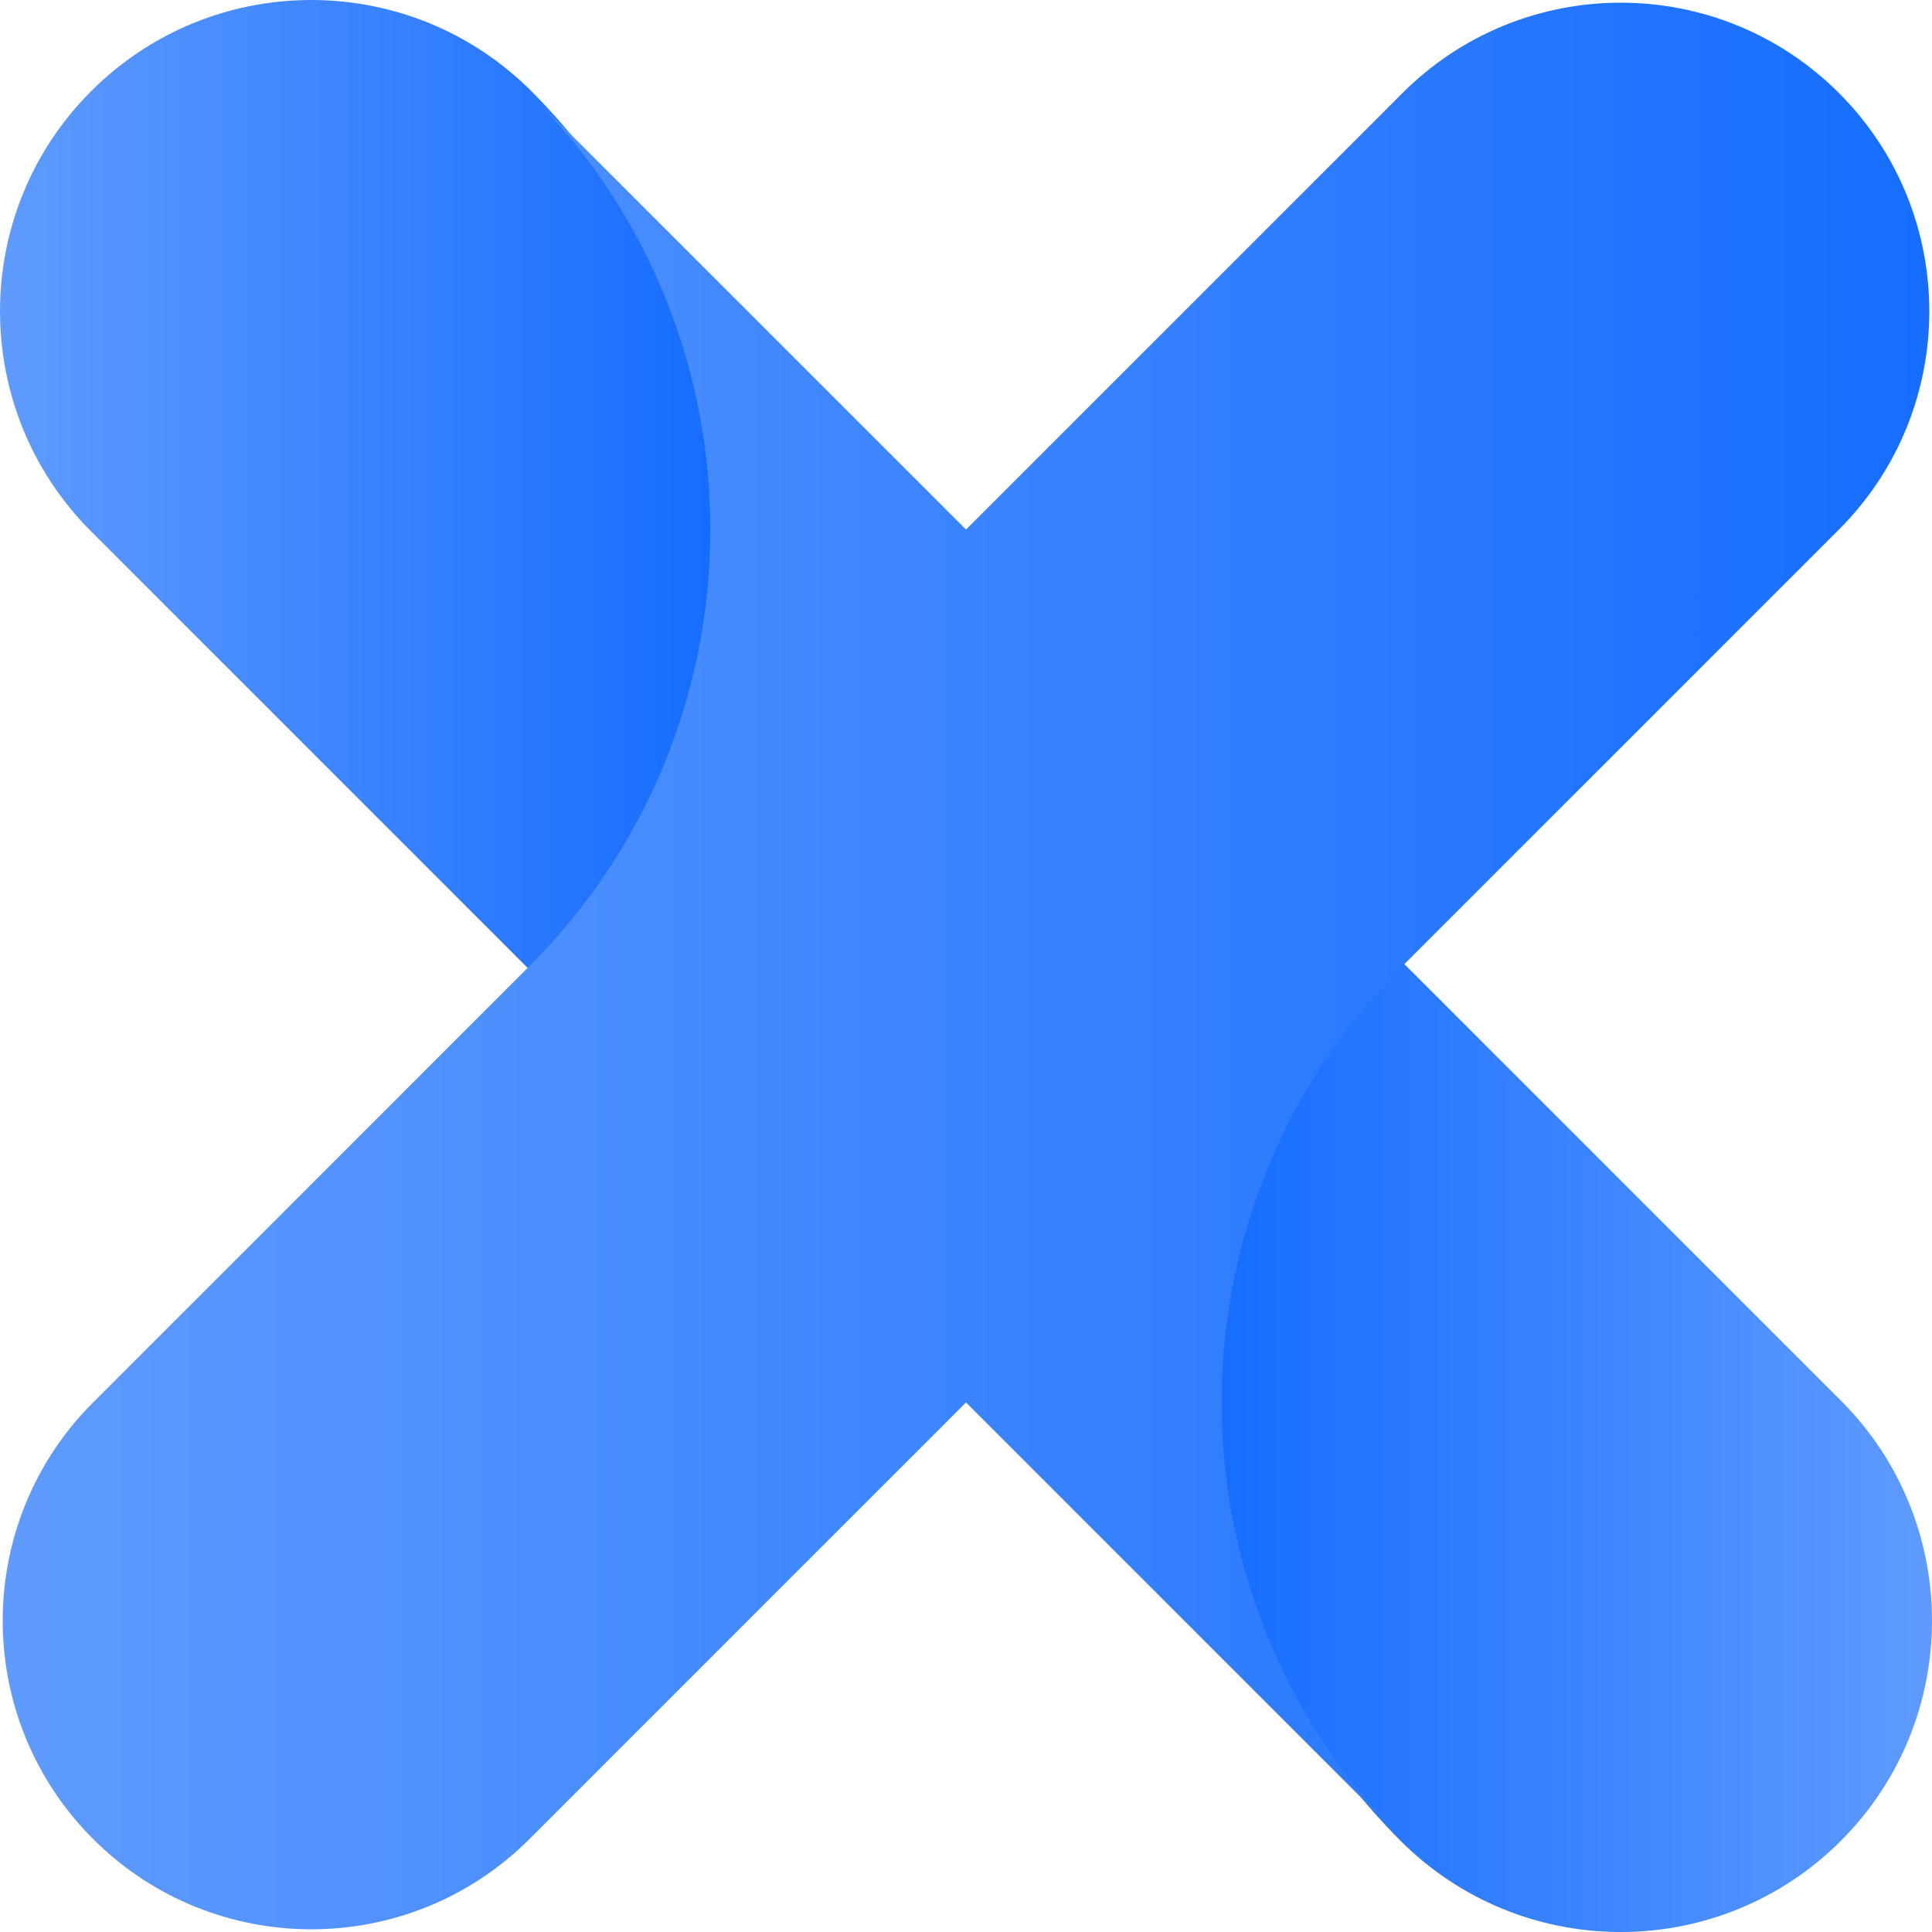 <?xml version="1.0" encoding="utf-8"?>
<svg version="1.1" xmlns="http://www.w3.org/2000/svg" xmlns:xlink="http://www.w3.org/1999/xlink" x="0px" y="0px" viewBox="0 0 360 360">
    <linearGradient id="SVGID_1_" gradientUnits="userSpaceOnUse" x1="0.5" y1="90.25" x2="132.357" y2="90.25">
        <stop offset="0" style="stop-color:#5F9BFF"/>
        <stop offset="1" style="stop-color:#166DFF"/>
    </linearGradient>
    <path fill="url(#SVGID_1_)" stroke="url(#SVGID_1_)" stroke-width="1" d="M98.67,180L17.34,98.67c-22.45-22.45-22.45-58.88,0-81.33C39.45-4.76,75.08-5.11,97.6,16.31c0.37,0.33,0.72,0.68,1.07,1.04c0.17,0.17,0.35,0.35,0.52,0.53l0.26,0.26c0.08,0.08,0.17,0.17,0.25,0.26c17.69,18.14,28.19,40.66,31.5,64.01C136.12,116.99,125.27,153.4,98.67,180z"/>
    <linearGradient id="SVGID_2_" gradientUnits="userSpaceOnUse" x1="359.5" y1="269.75" x2="227.643" y2="269.75">
        <stop offset="0" style="stop-color:#5F9BFF"/>
        <stop offset="1" style="stop-color:#166DFF"/>
    </linearGradient>
    <path fill="url(#SVGID_2_)" stroke="url(#SVGID_2_)" stroke-width="1" d="M342.66,342.66c-22.11,22.11-57.74,22.45-80.26,1.04c-0.36-0.35-0.72-0.68-1.07-1.04c-0.35-0.35-0.69-0.7-1.04-1.06c-17.69-18.14-28.19-40.66-31.5-64.01c-4.91-34.59,5.94-70.99,32.54-97.59l81.33,81.33C365.11,283.78,365.11,320.21,342.66,342.66z"/>
    <linearGradient id="SVGID_3_" gradientUnits="userSpaceOnUse" x1="0.5" y1="180" x2="359.5" y2="180">
        <stop offset="0" style="stop-color:#5F9BFF"/>
        <stop offset="1" style="stop-color:#166DFF"/>
    </linearGradient>
    <path fill="url(#SVGID_3_)" d="M342.66,98.67L261.33,180c-26.6,26.6-37.45,63.01-32.54,97.59c3.31,23.35,13.81,45.87,31.5,64.01c0.35,0.36,0.69,0.71,1.04,1.06L180,261.33l-81.33,81.33c-22.45,22.45-58.88,22.45-81.33,0c-22.45-22.45-22.45-58.88,0-81.33L98.67,180c26.6-26.6,37.45-63.01,32.54-97.59c-3.31-23.35-13.81-45.87-31.5-64.01c-0.08-0.09-0.17-0.18-0.25-0.26L180,98.67l81.33-81.33c22.45-22.45,58.88-22.45,81.33,0C365.11,39.79,365.11,76.22,342.66,98.67z"/>
</svg>
